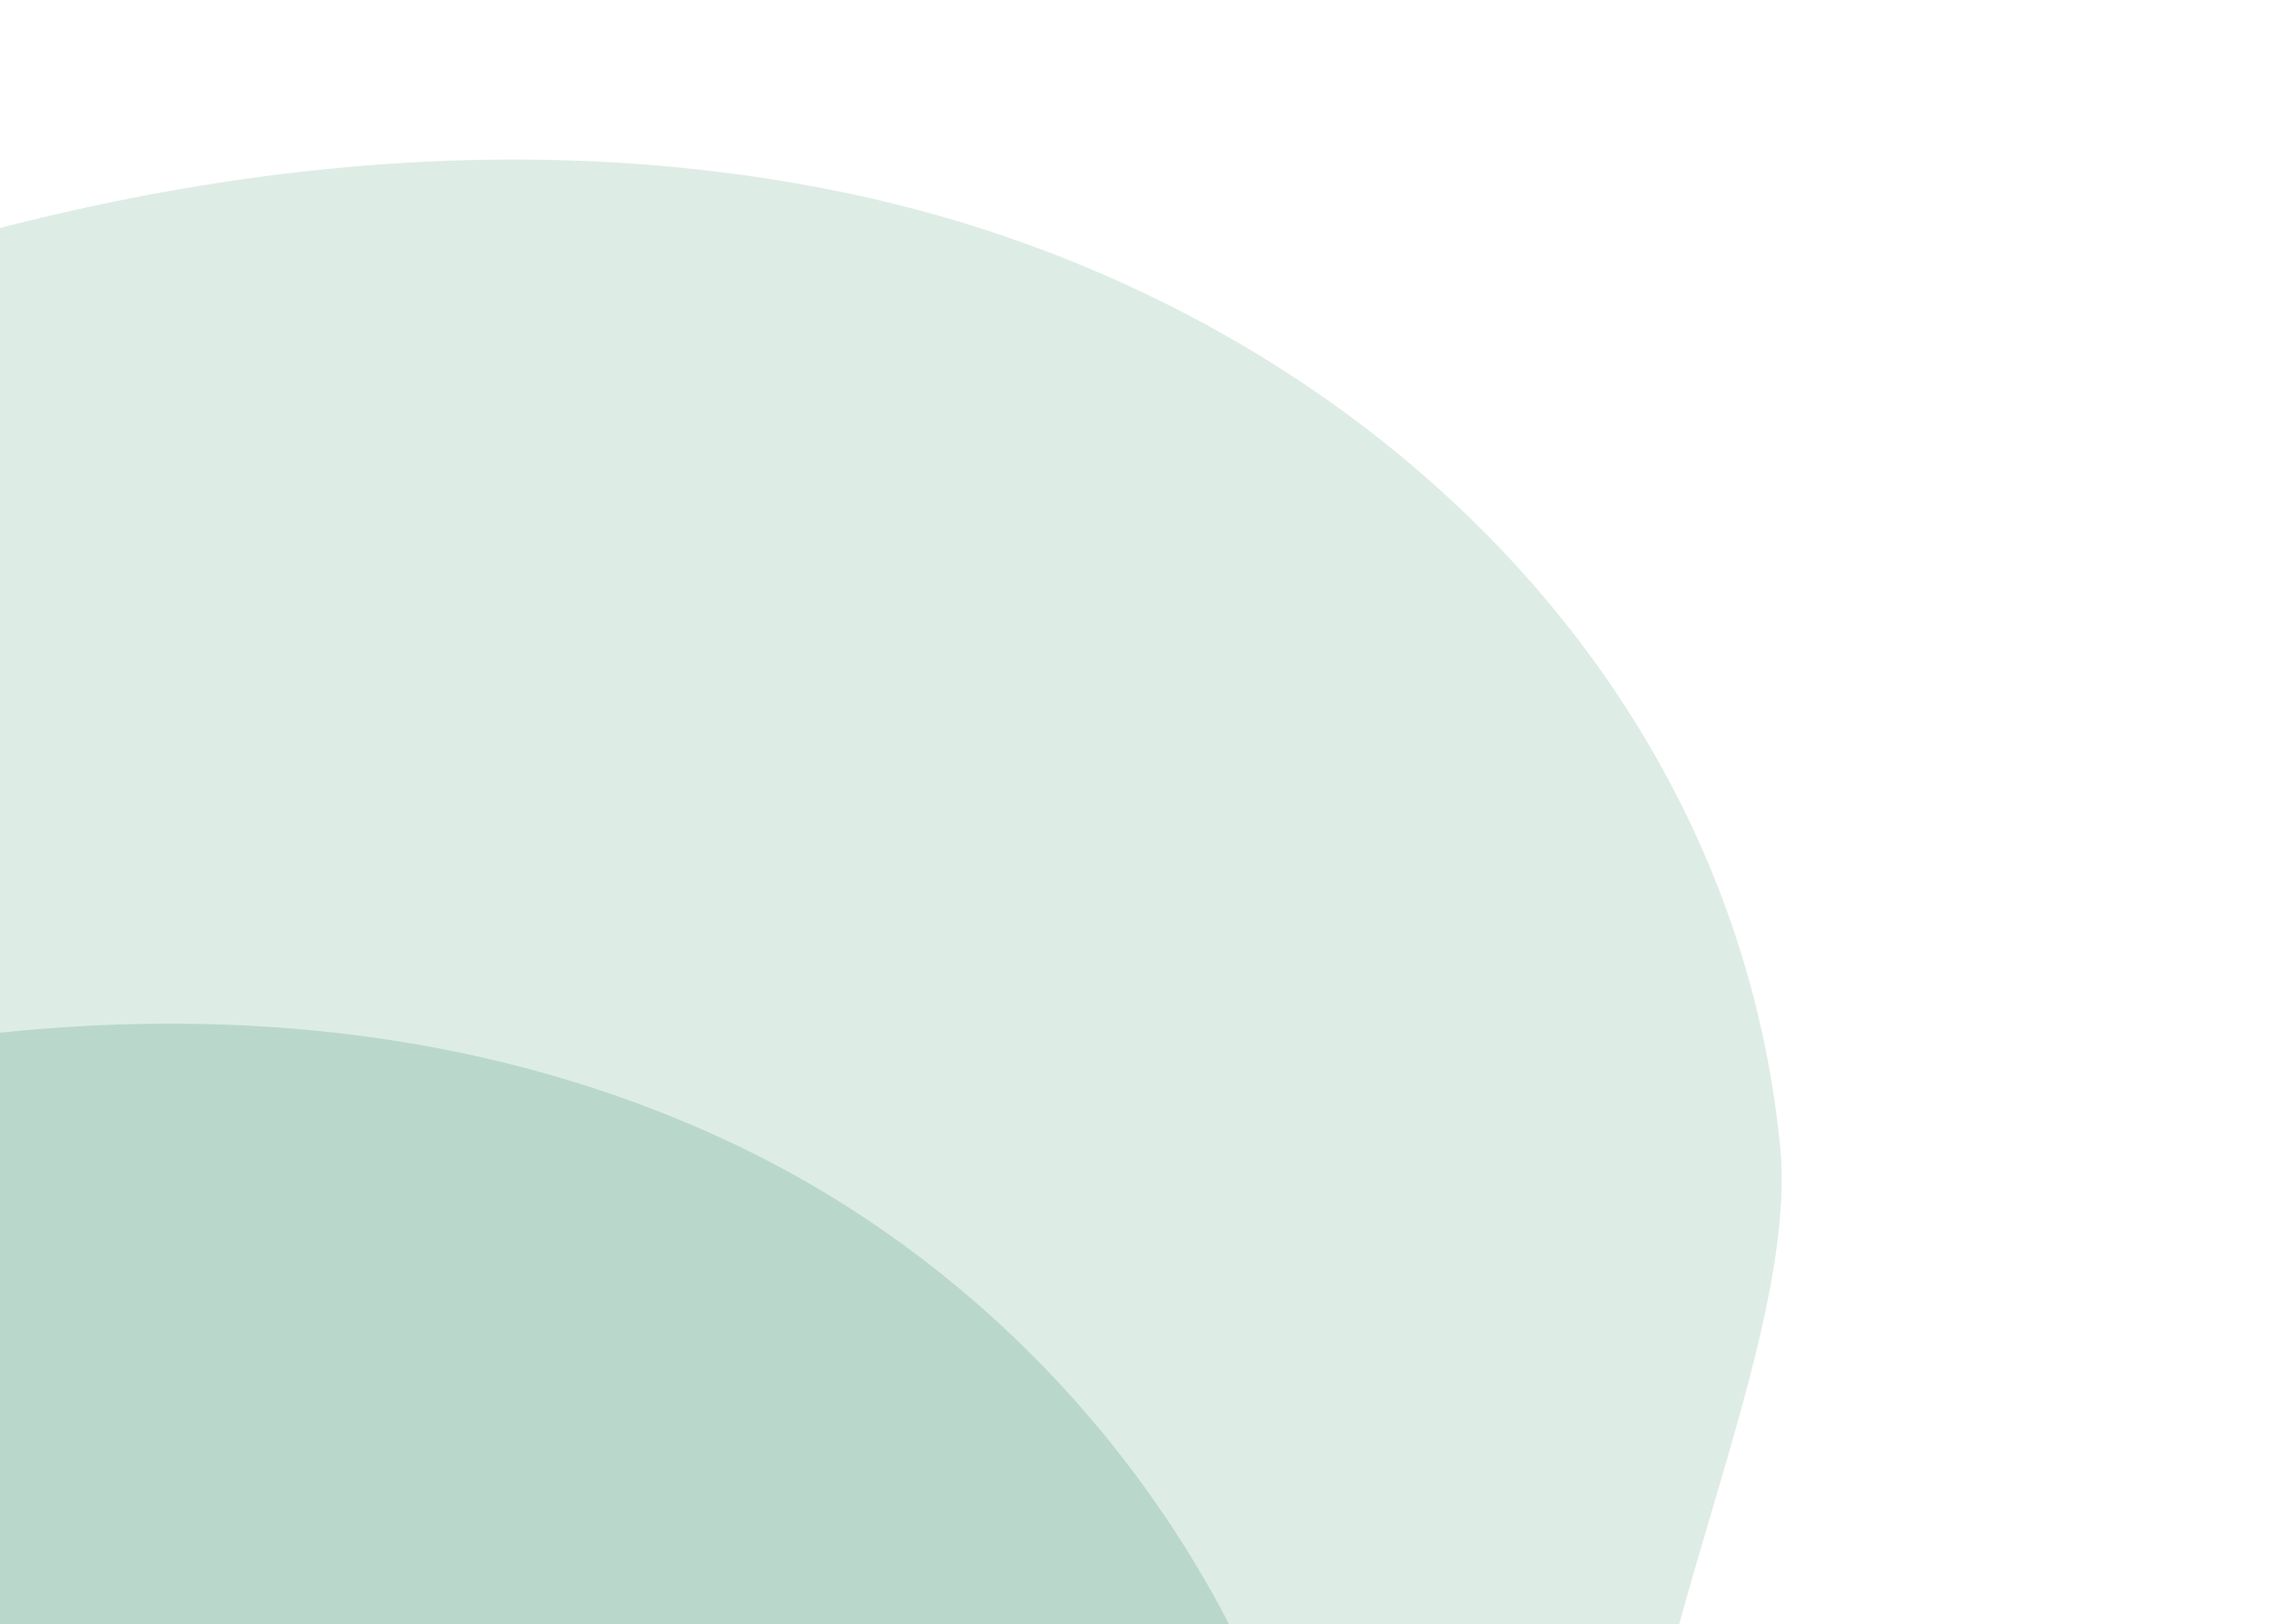 <svg xmlns="http://www.w3.org/2000/svg" fill="none" viewBox="0 0 267 191"><g opacity=".5"><path fill="#4D9C7C" d="M-390.03 214.45c8.25-33.7 27.28-64.88 54.66-83.9 42.68-29.63 99.6-26.13 146.76-5.75 19.74 8.54 38.87 19.9 60.02 22.77 30.84 4.19 60.87-10.14 90.92-18.74 40.9-11.72 85.8-12.59 124.4 5.9 43.76 20.94 74.87 68.23 71.23 120.35-1.01 14.45-4.57 28.89-6.42 43.33 3.89 15.94 4.25 31.3 4.16 46.87 5.33 15.7 13.37 30.37 18.3 46.28a172.27 172.27 0 015.46 70.32c12.42 39.1 12.38 85.44-2.95 123.56-10.32 25.68-28.56 48.63-52.7 61.9-31.92 17.54-71.1 16.88-106.04 6.83-20.86-5.98-41.27-15.18-62.9-14.94-32.88.37-60.35 21.52-89.41 34.18-32.66 14.22-71.96 17.66-105.82 5.81-30.65-10.76-55.95-34.98-69.85-64.41-17.1-36.22-4.22-72.56-15.05-109.26a136.52 136.52 0 00-9.54-22.23l-28.51-56.9c-8.02-15.97-17.99-32.3-16.58-51 2.26-29.62-7.5-54.56-12.92-82.74-4.89-25.11-3.29-53.55 2.78-78.23z" opacity=".5"/></g><g opacity=".83"><g opacity=".47"><path fill="#4D9C7C" d="M-476.15 232.14c3.6-38.79 21.02-77.64 51.17-105.38C-378 83.42-306.95 72.6-244.68 82.58c26.1 4.2 51.97 11.6 78.64 9.28C-127.05 88.45-92.81 65.1-57.26 48-8.98 24.7 46.37 12.16 97.69 22.32c58.23 11.47 105.9 54.88 111.6 112.5 2.59 26.1-23.63 72.07-15.35 96.82 8.4 25.1 69.66 101.94 68.15 160.47-1.27 48.88-11.41 69.48-26.43 92.35a29.99 29.99 0 01-25.06 13.58h-4.64a148.45 148.45 0 01-20.51 31.93c-38.83 45.9-103.13 63.42-161.48 60.13-24.43-1.37-49-5.84-73.35-.93-35.51 7.14-64.72 32.81-95.63 52.68-42.07 27.04-91.74 44.53-140 40.02-54.74-5.12-103.08-41.72-114.18-96-4.62-22.62 11.44-63.7 6.18-87.83h-31.6c-9.63-23.43-17.76-43.2-13.88-69.52-17.19-25.95-33.25-55.44-35.45-82.35-1.86-22.98-1.06-39.64 1.6-53.42a195.36 195.36 0 01-3.81-60.61z" opacity=".47"/></g></g></svg>